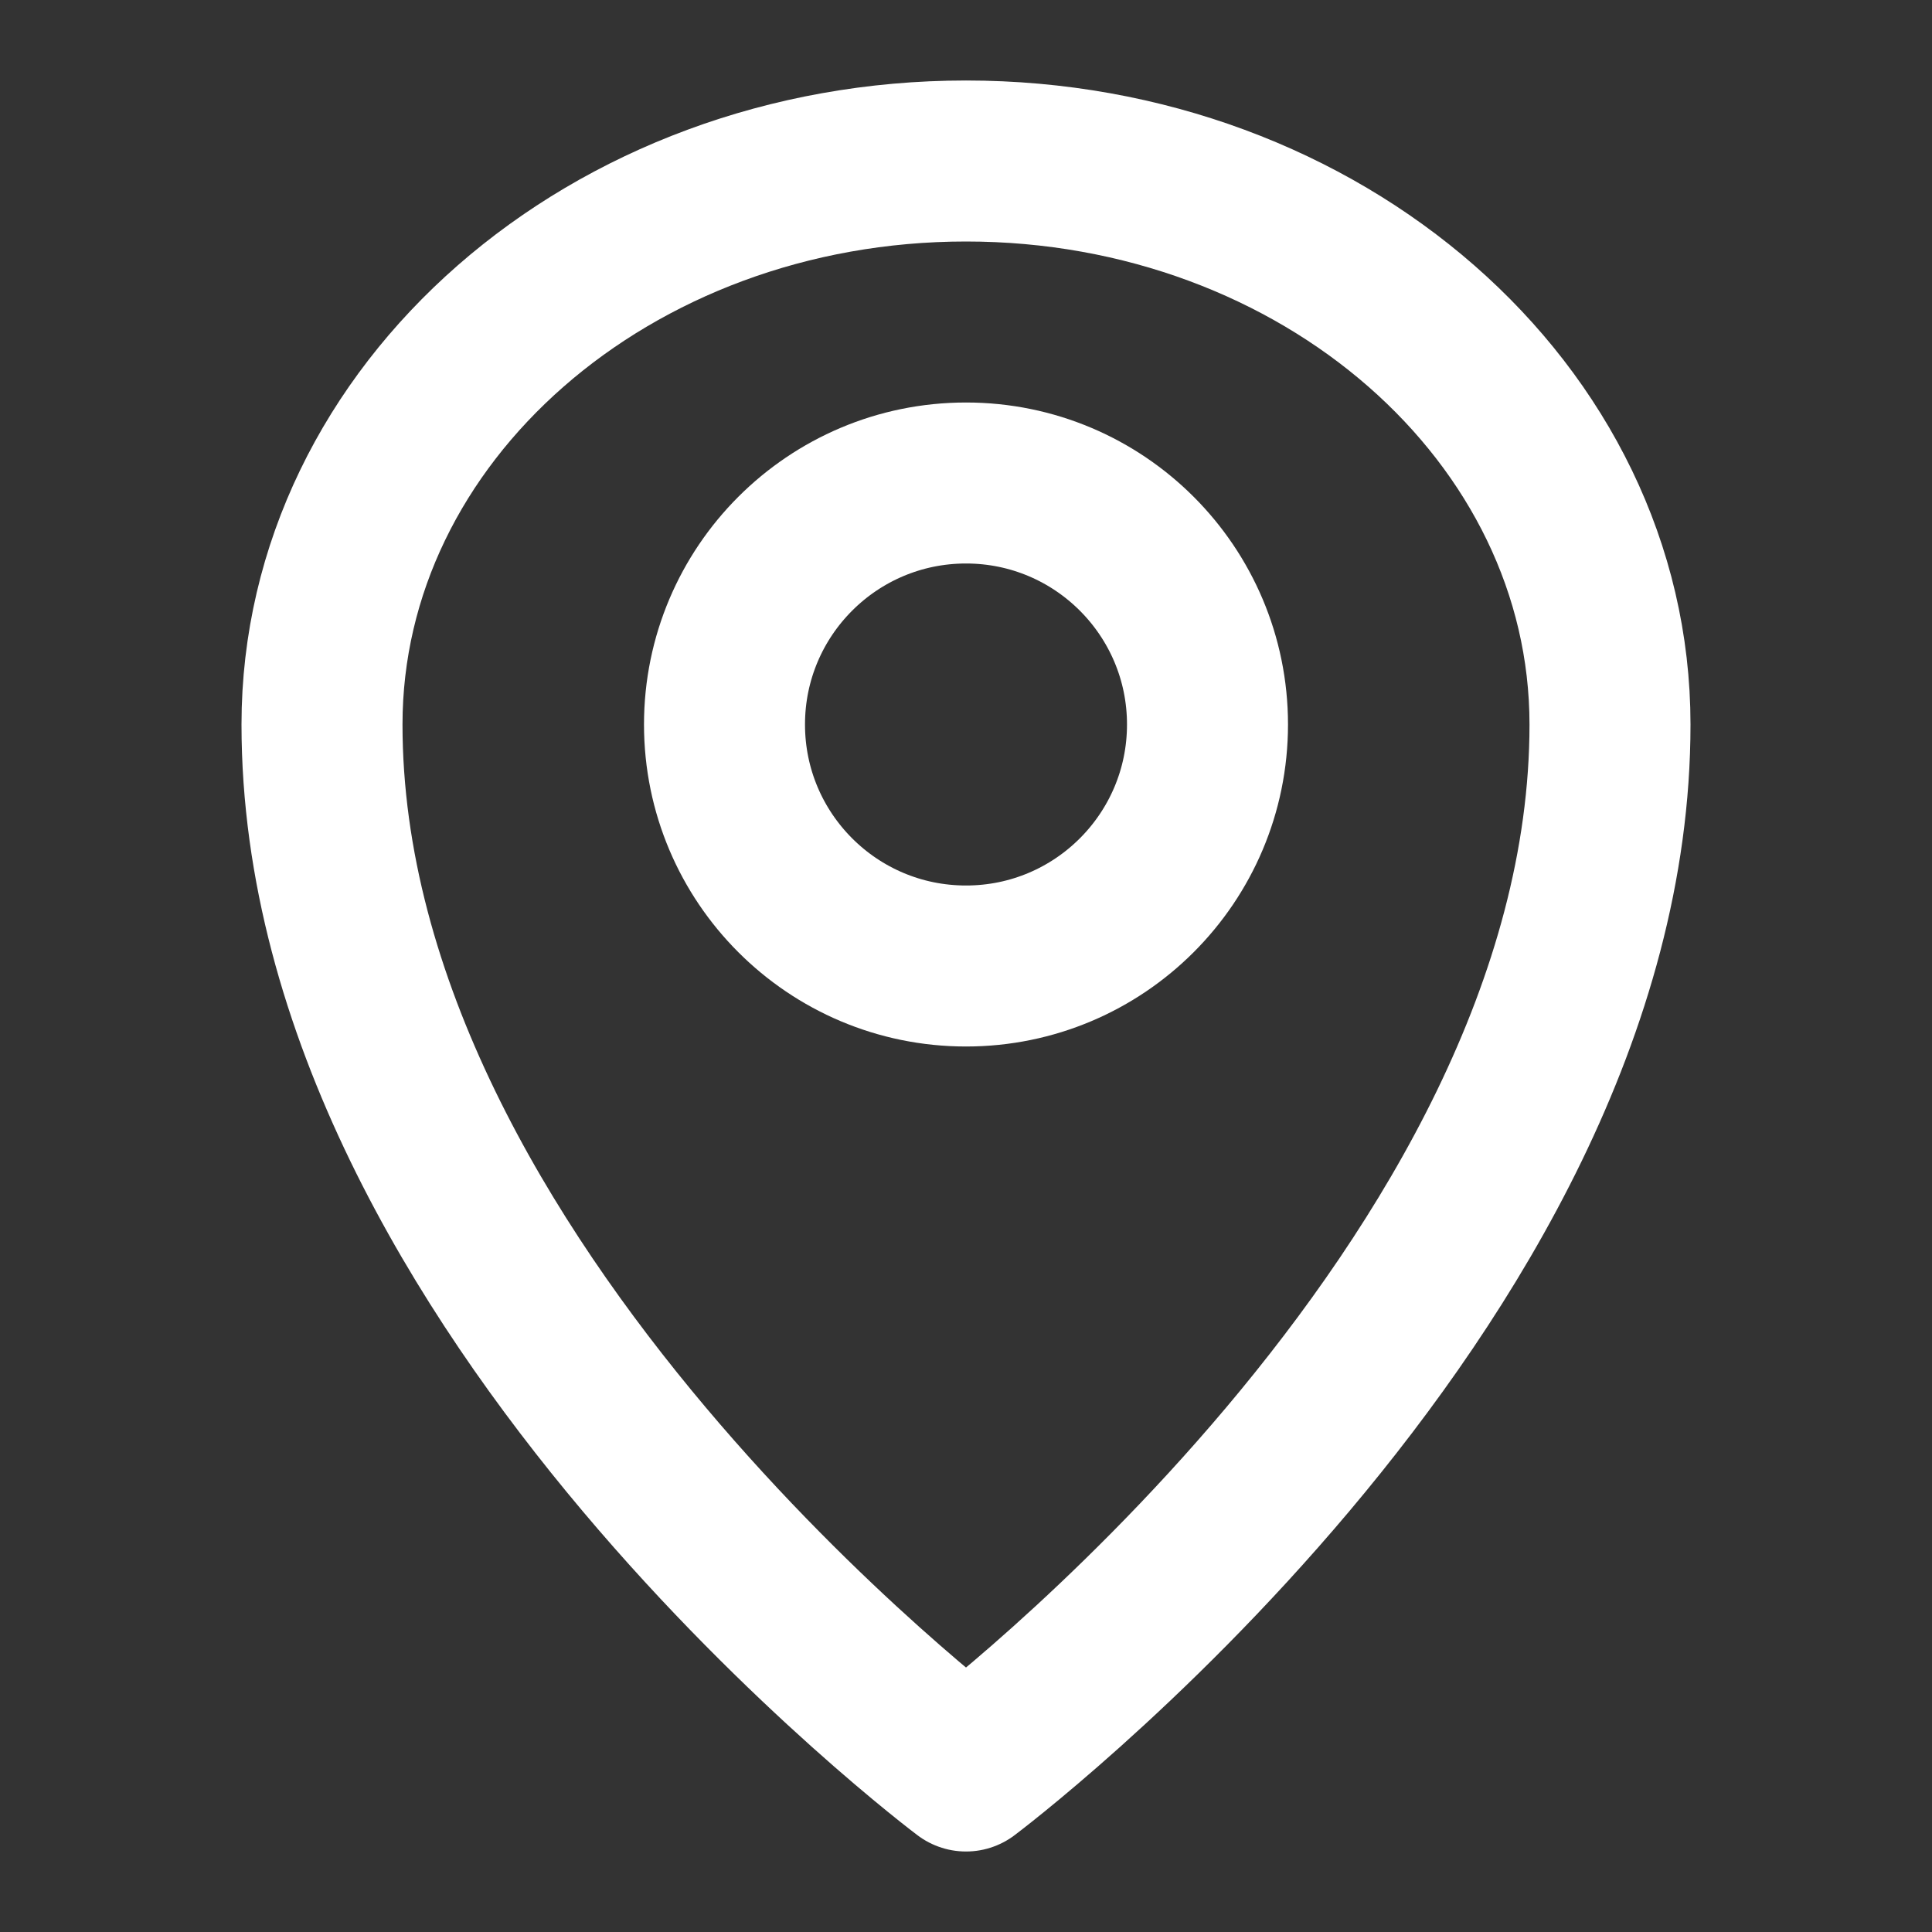 <?xml version="1.0" encoding="UTF-8"?>
<svg width="24px" height="24px" viewBox="0 0 24 24" version="1.1" xmlns="http://www.w3.org/2000/svg">
    <rect x="0" y="0" width="24" height="24" fill="#333333" stroke="none"/>
    <title>Location</title>
    <g stroke="none" stroke-width="1" fill="none" fill-rule="evenodd">
        <path d="M12,22 C12,22 20,16 20,9 C20,5.134 16.418,2 12,2 C7.582,2 4,5.134 4,9 C4,16 12,22 12,22 Z" stroke="#FFFFFF" stroke-width="2" stroke-linecap="round" stroke-linejoin="round"/>
        <circle cx="12" cy="9" r="3" stroke="#FFFFFF" stroke-width="2" stroke-linecap="round" stroke-linejoin="round"/>
    </g>
</svg>